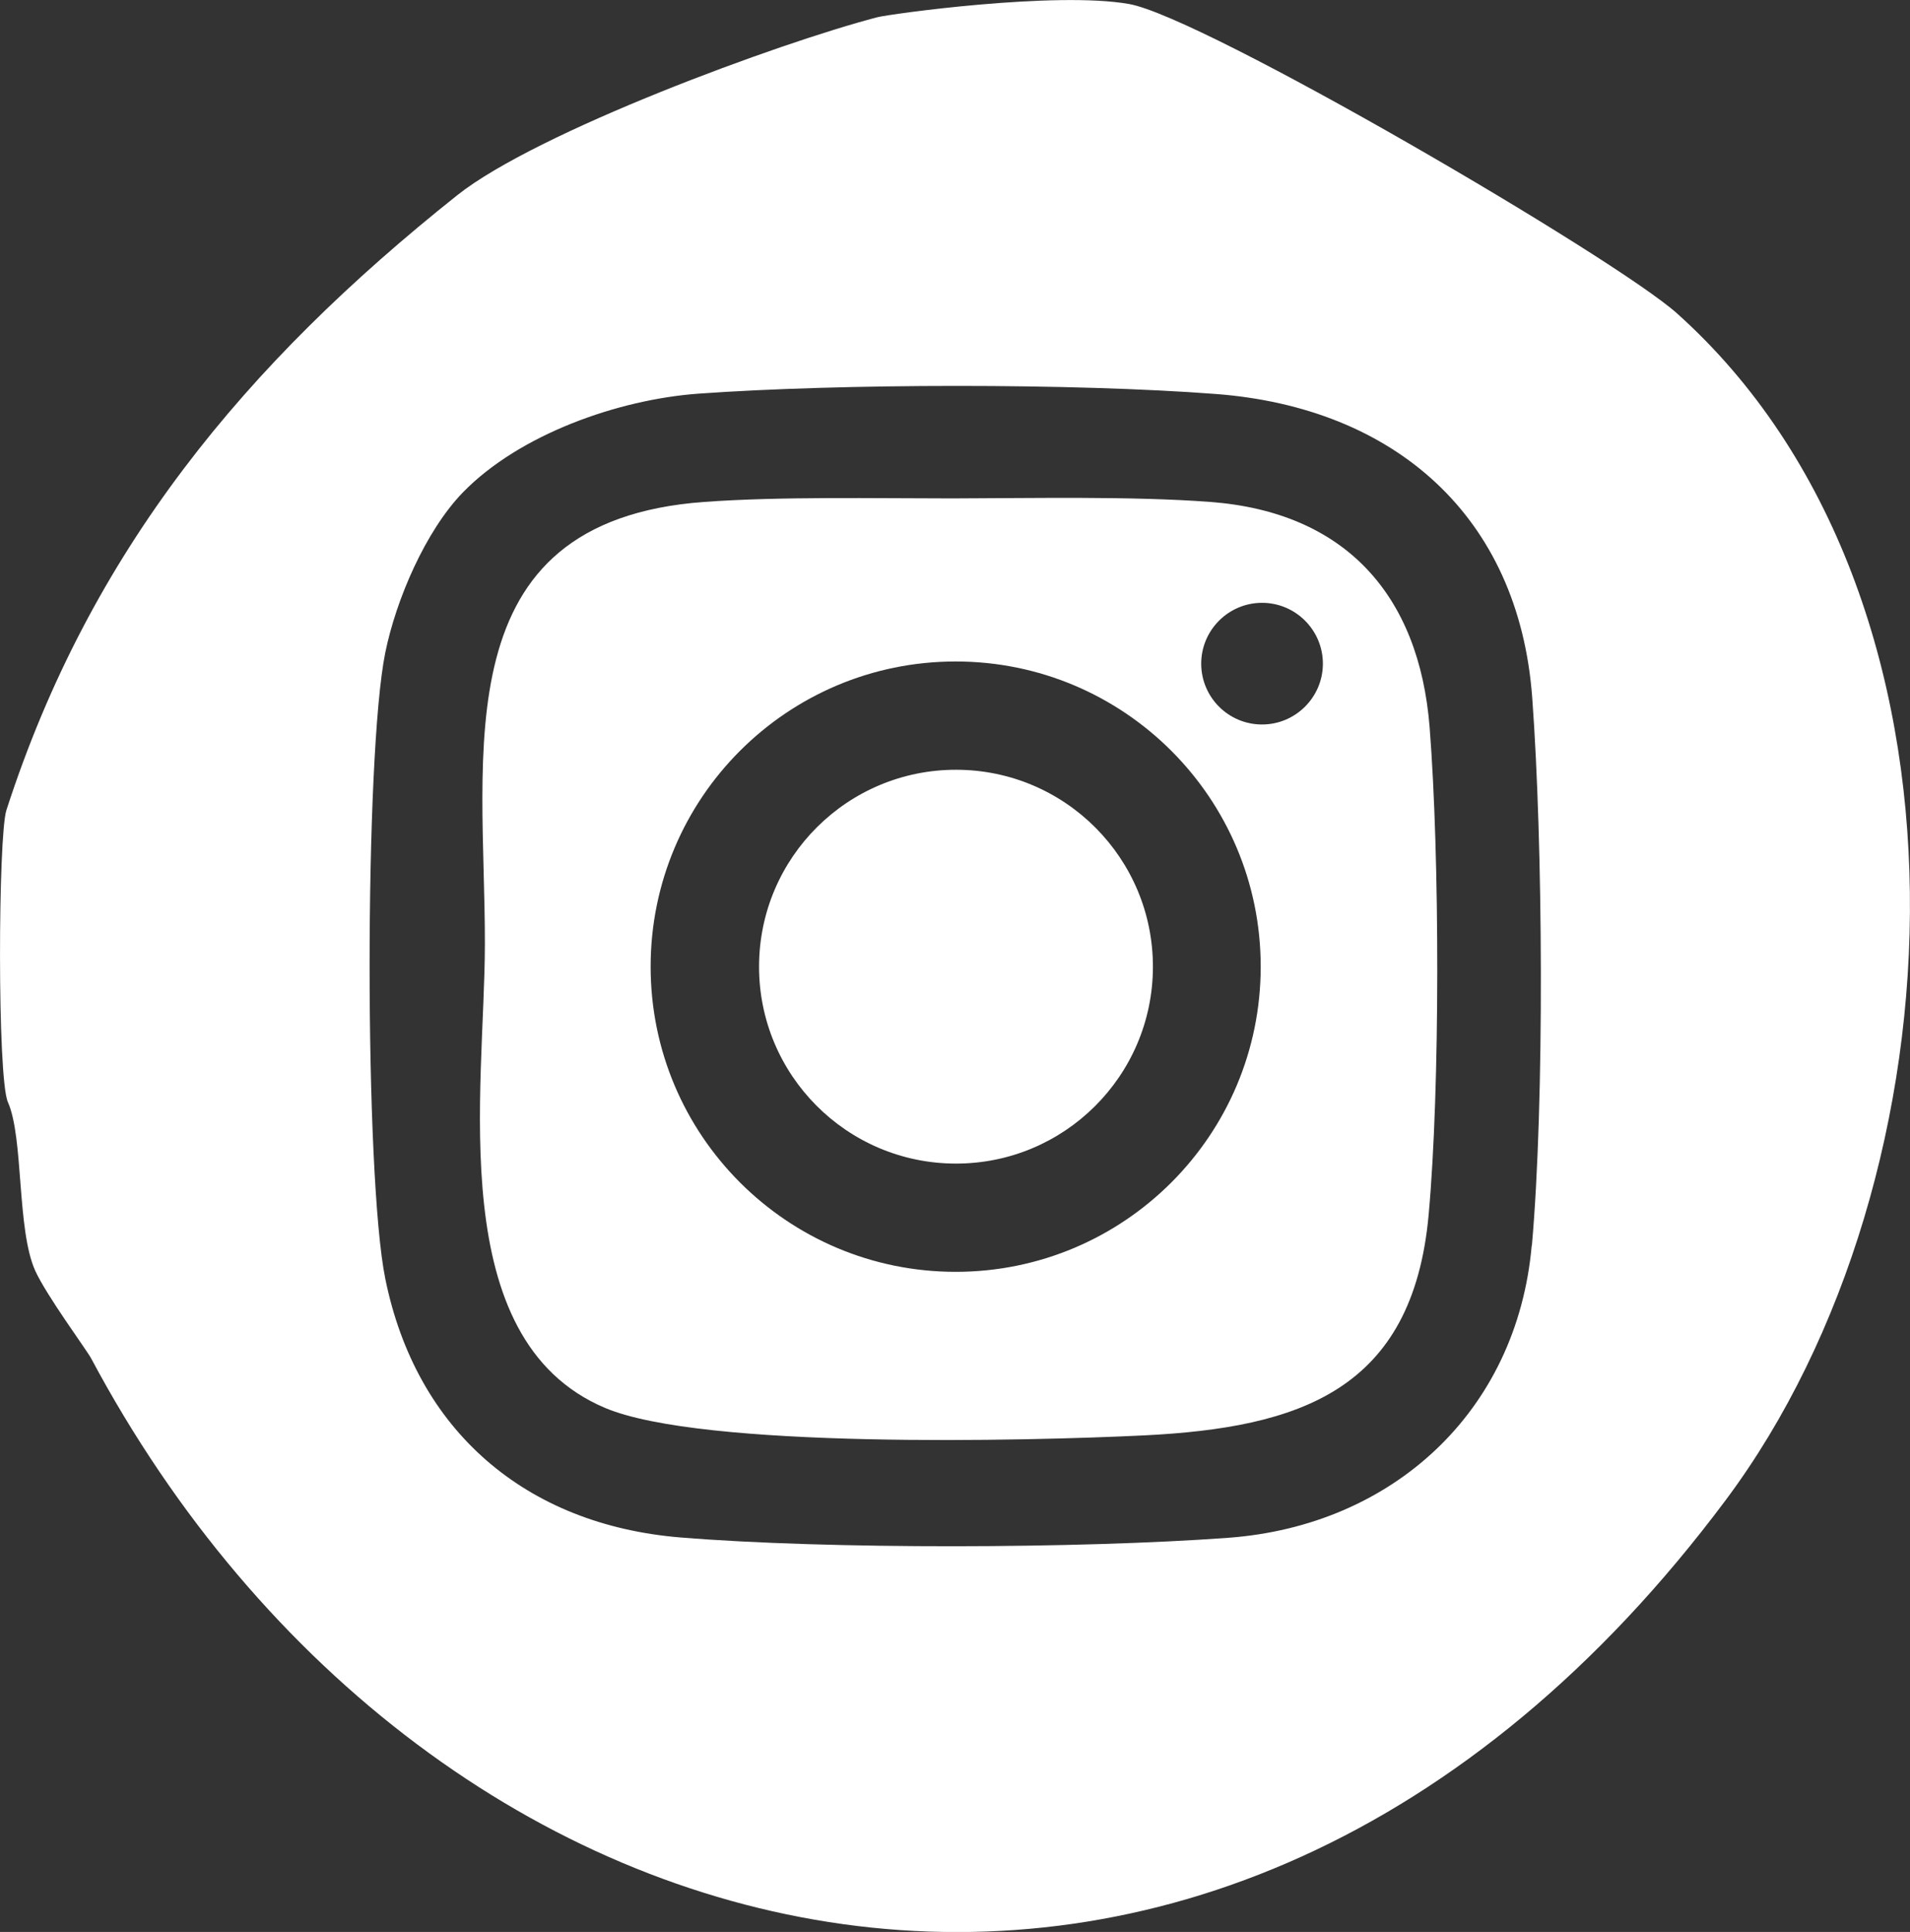 <svg xmlns="http://www.w3.org/2000/svg" id="Calque_2" viewBox="0 0 113.96 115.28"><rect x="0" y="0" width="113.96" height="115.28" fill="#333333" stroke="none"/><defs><style>.cls-1{fill:#fff;}</style></defs><g id="Calque_1-2"><circle class="cls-1" cx="57.03" cy="57.67" r="11.75" transform="translate(-.8 114.54) rotate(-89.83)"></circle><path class="cls-1" d="M72.2,29.95c-4.62-.35-10.66-.22-15.39-.21-4.63,0-10.26-.12-14.8.21-15.65,1.15-13.06,14.98-13.08,26.4-.01,8.67-2.5,23.57,7.17,27.66,5.79,2.45,25.16,1.98,32.15,1.64,9.29-.46,16.04-2.68,16.99-13.17.69-7.6.66-21.41.06-29.06-.62-7.96-5.08-12.87-13.1-13.47ZM57.02,75.89c-10.05,0-18.2-8.15-18.2-18.21s8.15-18.21,18.2-18.21,18.2,8.15,18.2,18.21-8.15,18.21-18.2,18.21ZM75.3,43.23c-2.01,0-3.63-1.63-3.63-3.63s1.63-3.63,3.63-3.63,3.63,1.63,3.63,3.63-1.63,3.63-3.63,3.63Z"></path><path class="cls-1" d="M100.07,18.71C96.4,15.41,71.81,1.03,67.37.24c-4.38-.78-14.31.6-15.03.79-5.9,1.54-20.32,6.85-25.06,10.62C14.64,21.71,5.38,32.87.38,48.35c-.49,1.53-.55,15.95.09,17.41.95,2.13.52,7.59,1.63,10.06.67,1.48,3.06,4.72,3.33,5.22,20.18,37.84,66.99,49.41,97.55,8.45,14.32-19.19,15.91-53.9-2.91-70.78ZM91.39,74.32c-.88,9.92-8.31,16.72-18.11,17.44-8.83.65-23.9.7-32.68-.02-9.24-.76-15.77-6.37-17.61-15.43-1.25-6.12-1.25-31.26,0-37.38.64-3.14,2.39-7.24,4.63-9.55,3.38-3.47,9.27-5.54,14.04-5.89,8.49-.61,22.41-.63,30.89.02,10.62.81,18.07,7.26,18.87,18.12.64,8.67.74,24.1-.02,32.69Z"></path></g></svg>
